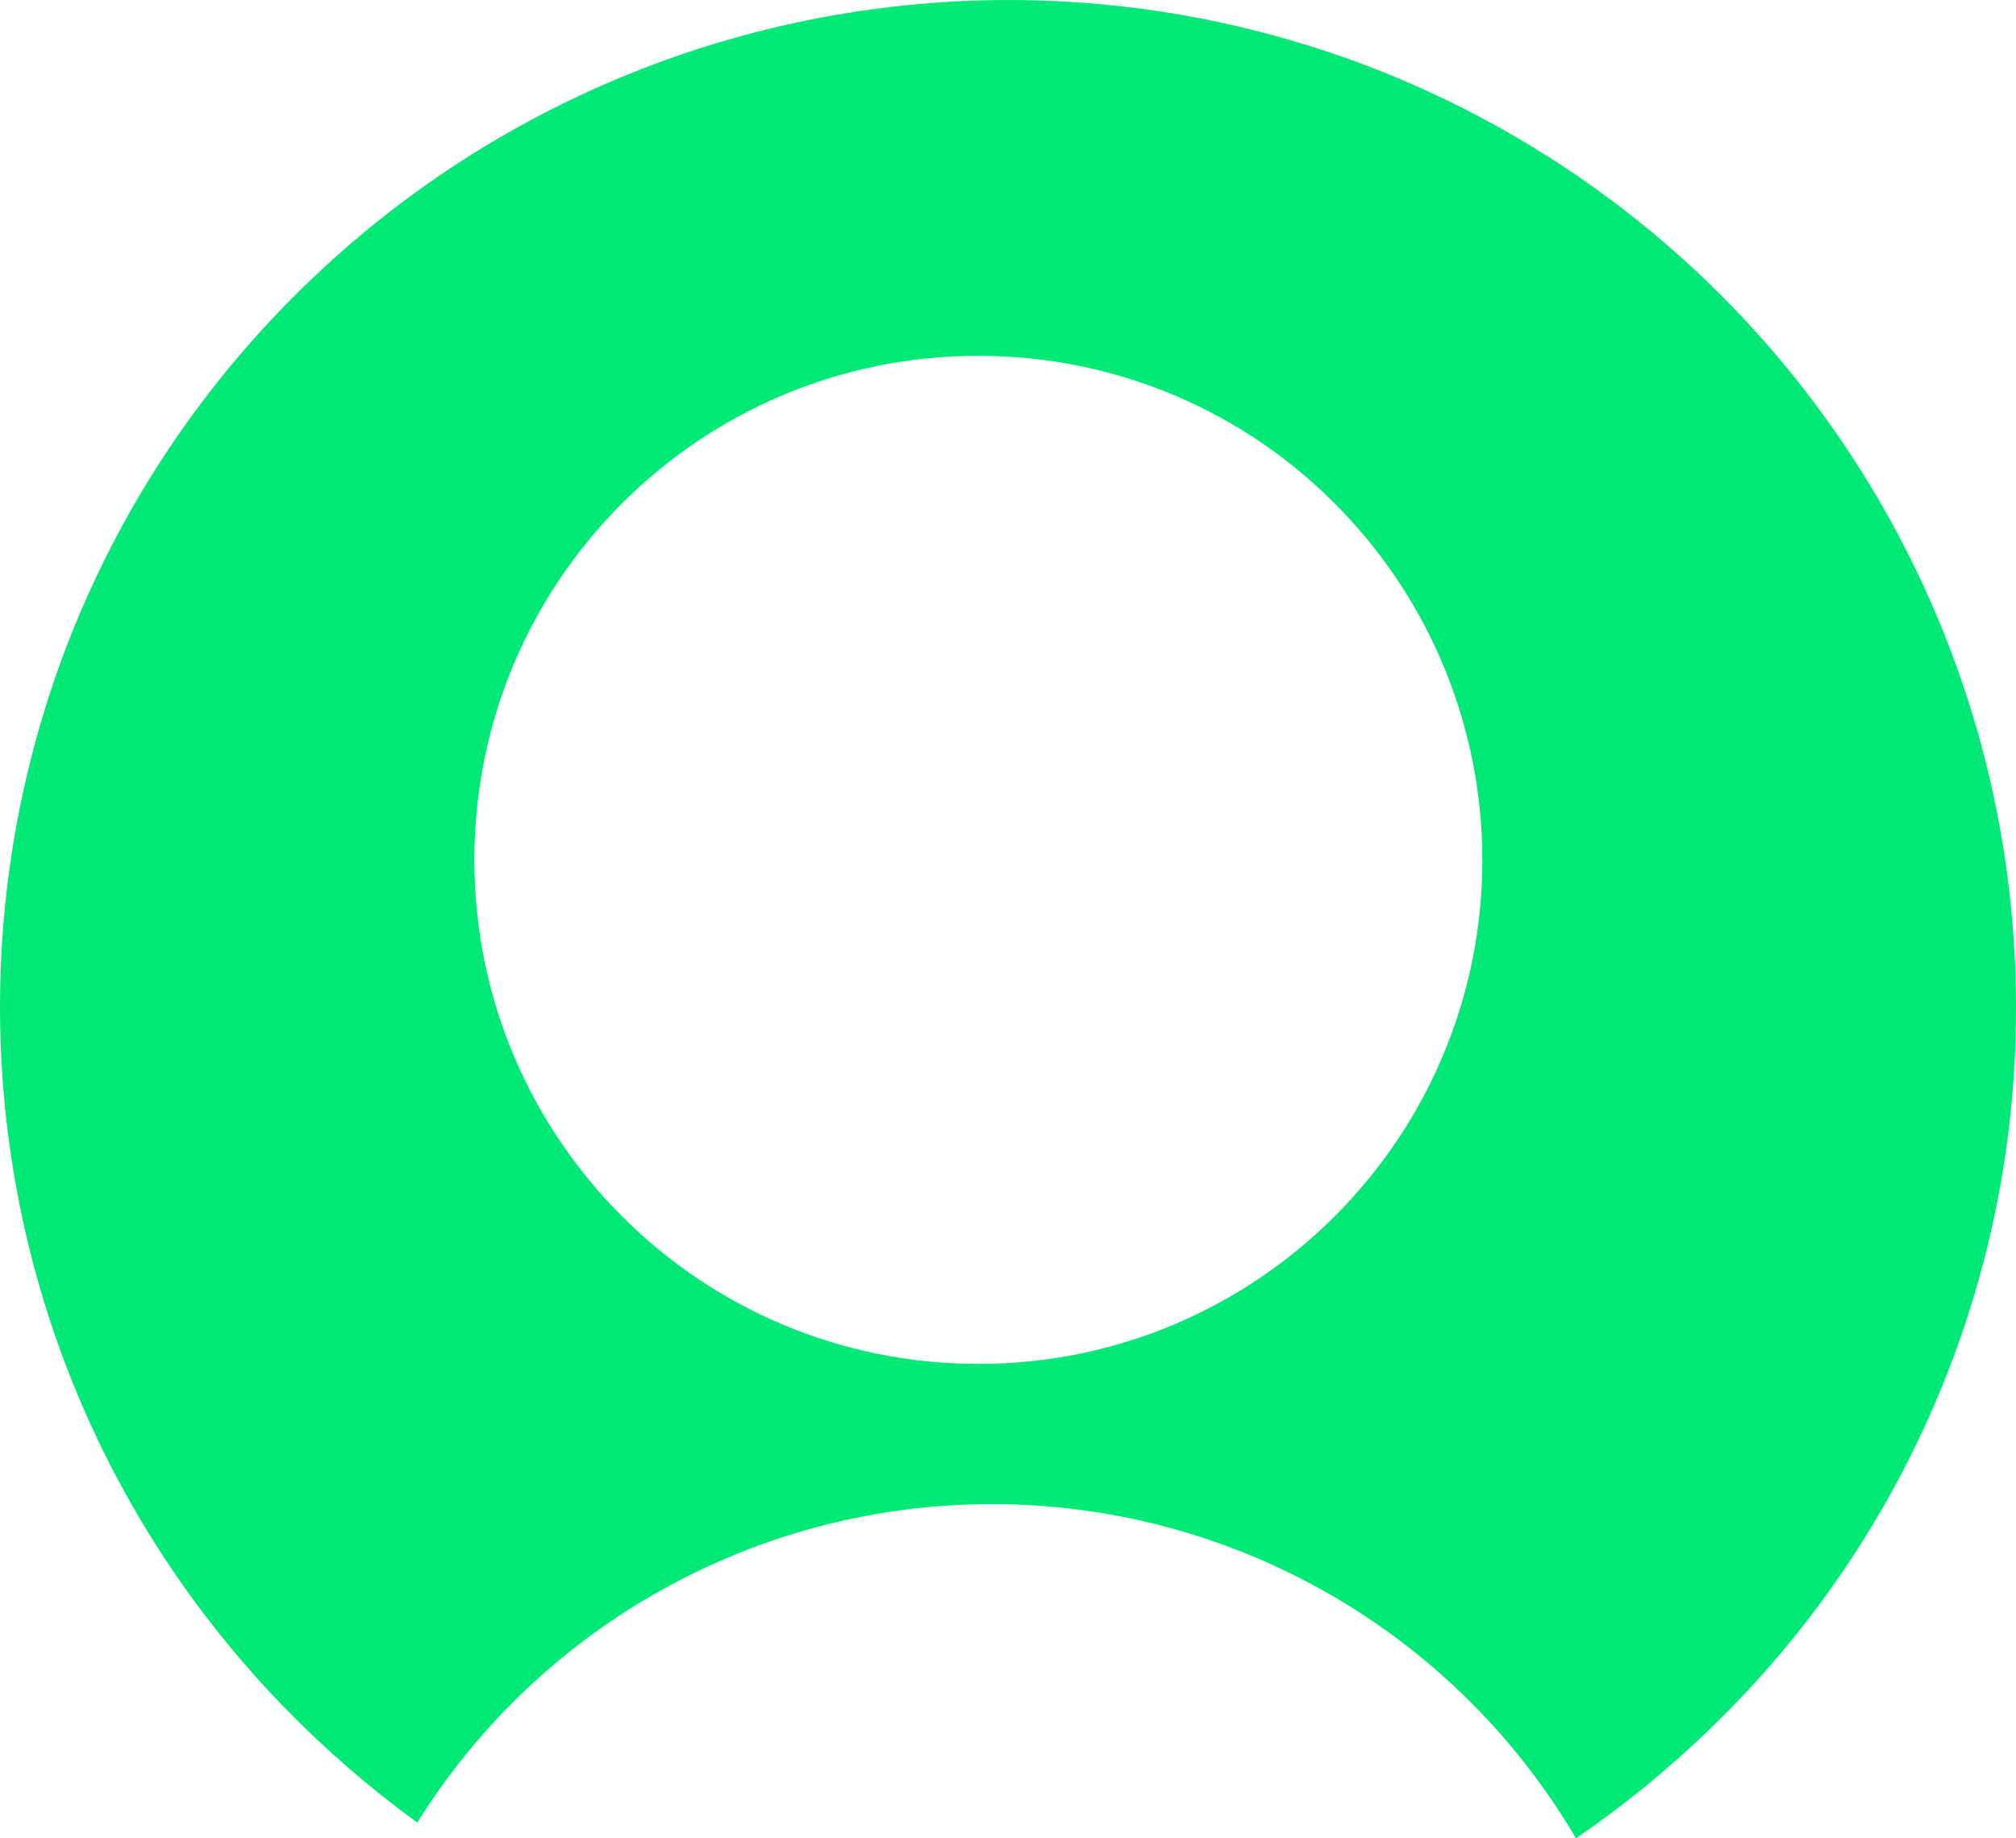 <svg width="34" height="31" viewBox="0 0 34 31" fill="none" xmlns="http://www.w3.org/2000/svg">
  <path fill-rule="evenodd" clip-rule="evenodd" d="M16.829 25.364C20.846 25.4 24.548 27.54 26.578 30.999V31C27.378 30.453 28.128 29.841 28.823 29.169C32.074 26.045 33.938 21.752 33.998 17.248C34.105 10.29 29.954 3.97 23.519 1.294C17.259 -1.296 10.055 0.072 5.184 4.774C-1.568 11.292 -1.747 22.039 4.782 28.779C5.476 29.494 6.23 30.148 7.037 30.734C9.121 27.395 12.784 25.364 16.725 25.364H16.829ZM8 14.502C7.998 9.808 11.802 6.001 16.497 6L16.499 6.001C18.802 5.995 21.008 6.93 22.606 8.588C24.141 10.172 24.999 12.292 25 14.498C25.001 19.192 21.196 22.999 16.502 23C11.808 23.001 8.001 19.198 8 14.502Z" fill="#00E876"/>
</svg>
